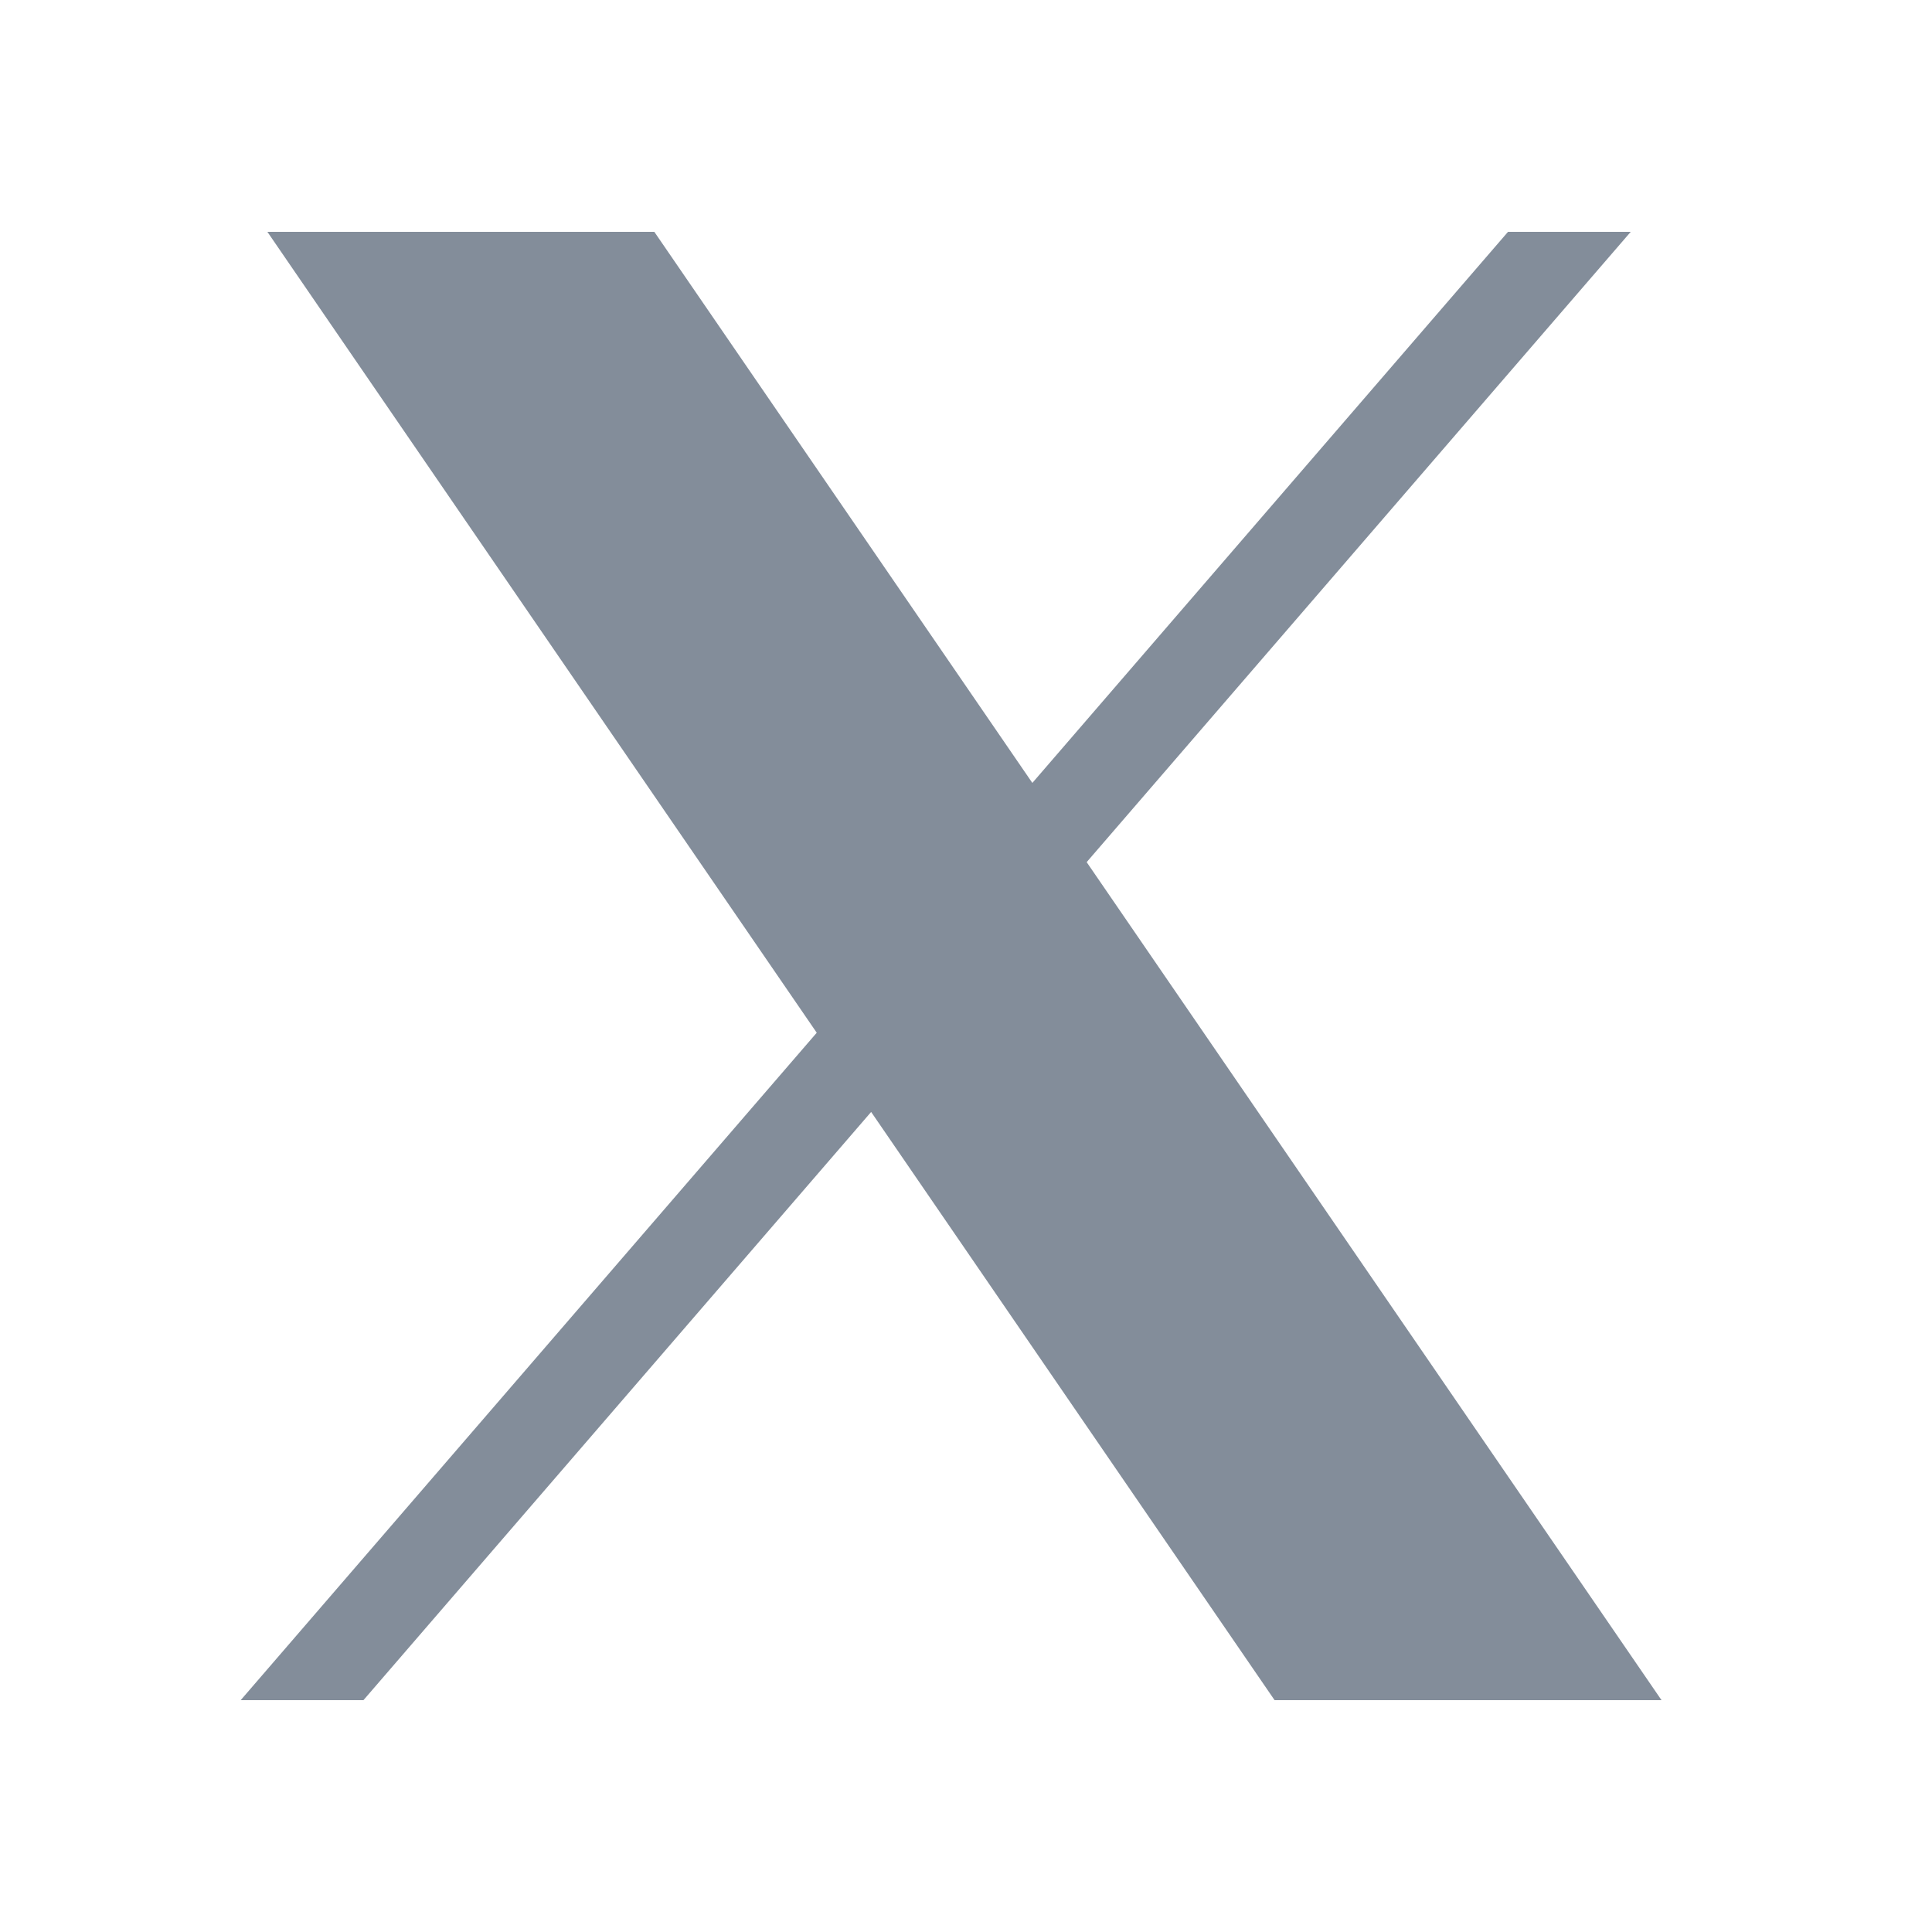 <svg xmlns="http://www.w3.org/2000/svg"  viewBox="0 0 50 50" width="50px" height="50px"><path d="M 6.92 6 L 21.137 26.727 L 6.229 44 L 9.406 44 L 22.545 28.777 L 32.986 44 L 43 44 L 28.123 22.312 L 42.203 6 L 39.027 6 L 26.717 20.262 L 16.934 6 L 6.92 6 z" fill="#838D9A"/></svg>